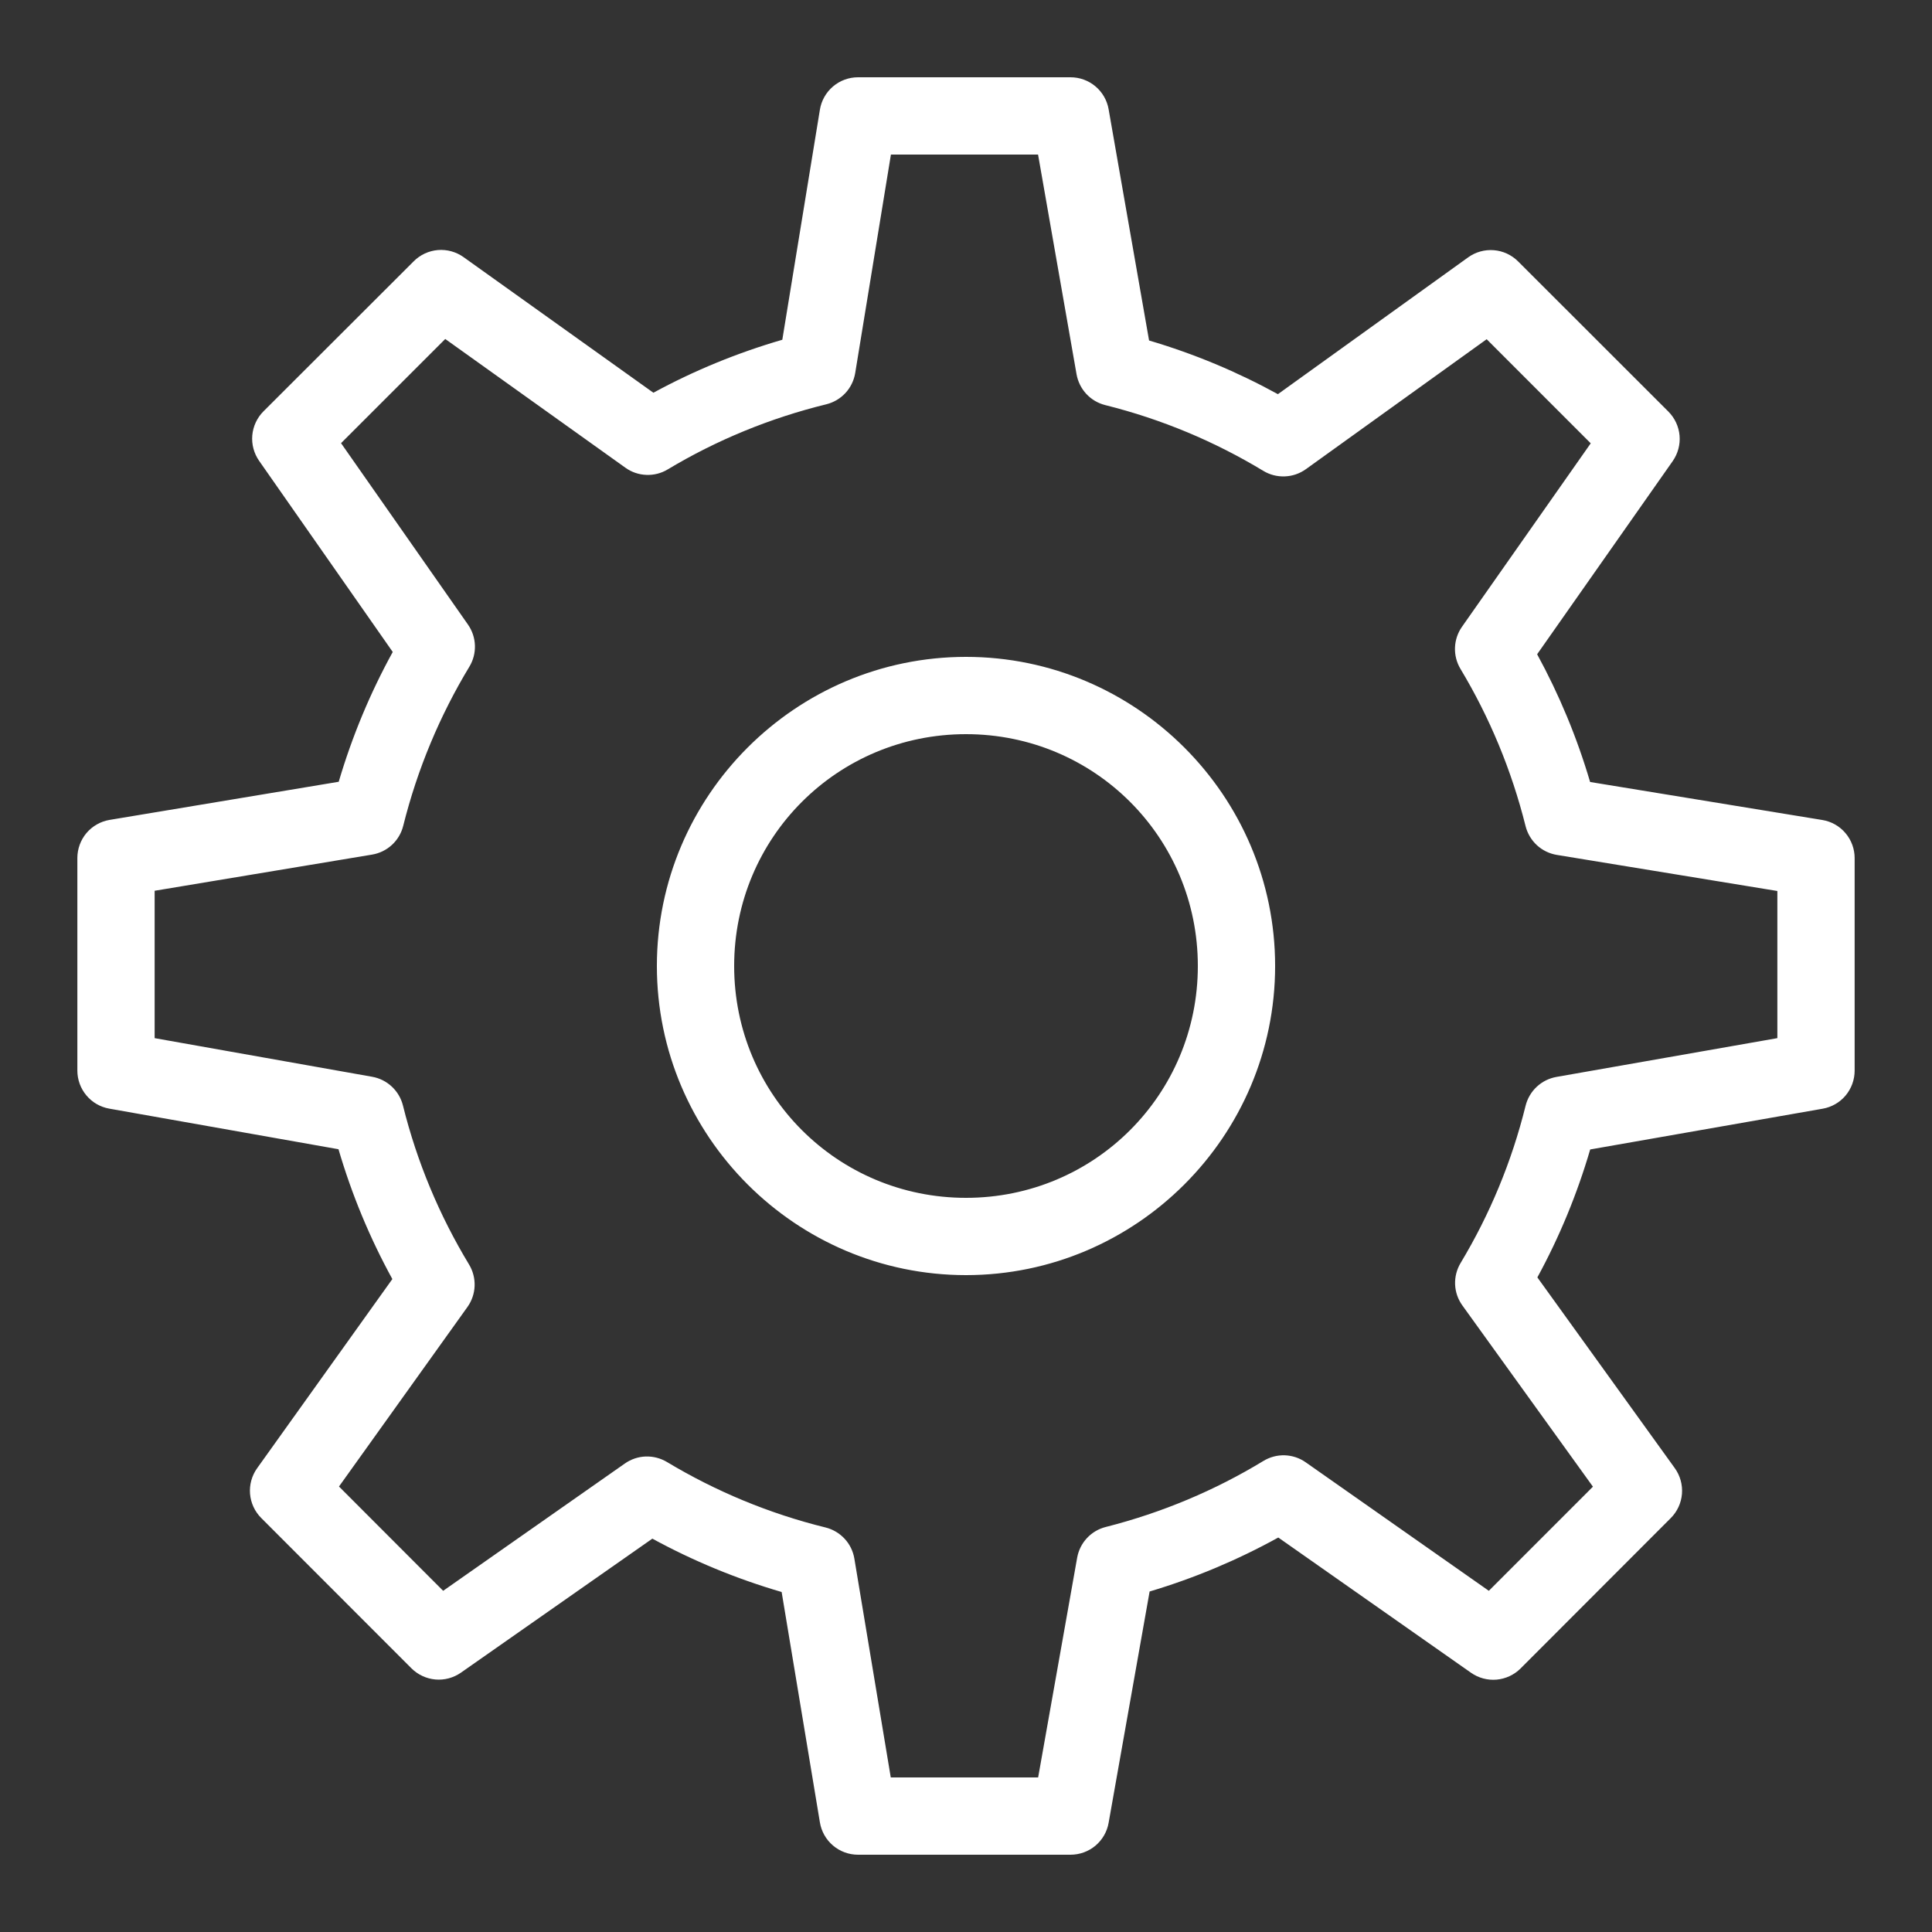 <?xml version="1.0" encoding="UTF-8"?> <svg xmlns="http://www.w3.org/2000/svg" width="50" height="50" viewBox="0 0 50 50" fill="none"><rect x="0" y="0" width="50" height="50" fill="#333333" stroke="none"/> <path d="M22.205 2C21.968 2 21.739 2.084 21.558 2.238C21.378 2.391 21.257 2.604 21.219 2.838L20.246 8.793C19.076 9.133 17.961 9.592 16.91 10.164L11.996 6.654C11.804 6.517 11.569 6.452 11.333 6.471C11.098 6.491 10.876 6.593 10.709 6.76L6.818 10.646C6.652 10.813 6.55 11.033 6.529 11.267C6.509 11.501 6.572 11.735 6.707 11.928L10.164 16.873C9.583 17.93 9.114 19.052 8.766 20.232L2.836 21.219C2.603 21.258 2.391 21.379 2.238 21.559C2.086 21.74 2.002 21.969 2.002 22.205V27.705C2.002 27.94 2.084 28.168 2.235 28.348C2.385 28.529 2.595 28.65 2.826 28.691L8.76 29.742C9.106 30.921 9.573 32.043 10.154 33.102L6.654 37.998C6.517 38.19 6.452 38.425 6.471 38.661C6.491 38.897 6.593 39.118 6.76 39.285L10.648 43.176C10.815 43.342 11.034 43.444 11.268 43.465C11.501 43.486 11.735 43.423 11.928 43.289L16.883 39.82C17.937 40.395 19.055 40.858 20.229 41.201L21.219 47.164C21.258 47.398 21.378 47.61 21.559 47.763C21.739 47.916 21.968 48 22.205 48H27.705C27.94 48 28.168 47.918 28.349 47.767C28.529 47.615 28.651 47.406 28.691 47.174L29.752 41.188C30.921 40.839 32.033 40.37 33.082 39.791L38.07 43.291C38.263 43.426 38.497 43.489 38.731 43.469C38.965 43.448 39.185 43.346 39.352 43.18L43.24 39.287C43.408 39.119 43.51 38.897 43.529 38.661C43.548 38.424 43.482 38.189 43.344 37.996L39.787 33.059C40.356 32.015 40.814 30.909 41.154 29.748L47.172 28.693C47.404 28.652 47.614 28.531 47.765 28.351C47.916 28.17 47.998 27.942 47.998 27.707V22.207C47.998 21.97 47.914 21.741 47.76 21.56C47.607 21.379 47.394 21.259 47.16 21.221L41.152 20.238C40.81 19.079 40.35 17.975 39.781 16.932L43.289 11.934C43.424 11.741 43.487 11.507 43.467 11.273C43.446 11.038 43.344 10.819 43.178 10.652L39.287 6.764C39.119 6.596 38.897 6.494 38.661 6.475C38.424 6.456 38.189 6.521 37.996 6.66L33.072 10.201C32.023 9.625 30.91 9.158 29.738 8.812L28.691 2.828C28.651 2.596 28.53 2.386 28.349 2.234C28.169 2.083 27.941 2 27.705 2H22.205ZM23.057 4H26.865L27.861 9.686C27.895 9.876 27.982 10.053 28.114 10.195C28.246 10.337 28.416 10.437 28.604 10.484C30.066 10.849 31.44 11.427 32.693 12.185C32.861 12.287 33.055 12.337 33.251 12.329C33.446 12.322 33.636 12.257 33.795 12.143L38.475 8.779L41.168 11.473L37.836 16.221C37.725 16.379 37.662 16.566 37.655 16.76C37.648 16.953 37.697 17.145 37.797 17.311C38.548 18.561 39.118 19.926 39.482 21.381C39.53 21.57 39.632 21.742 39.775 21.874C39.919 22.006 40.098 22.093 40.291 22.125L45.998 23.059V26.867L40.279 27.871C40.089 27.905 39.912 27.993 39.77 28.126C39.629 28.258 39.529 28.429 39.482 28.617C39.123 30.07 38.552 31.435 37.801 32.685C37.7 32.853 37.65 33.047 37.658 33.242C37.666 33.438 37.731 33.626 37.846 33.785L41.225 38.475L38.531 41.17L33.791 37.844C33.632 37.732 33.444 37.67 33.249 37.663C33.055 37.657 32.863 37.708 32.697 37.809C31.45 38.568 30.075 39.148 28.617 39.518C28.43 39.565 28.261 39.665 28.13 39.806C27.998 39.947 27.911 40.123 27.877 40.312L26.867 46H23.053L22.111 40.338C22.079 40.145 21.992 39.966 21.859 39.823C21.726 39.68 21.555 39.578 21.365 39.531C19.902 39.171 18.522 38.594 17.26 37.836C17.094 37.737 16.903 37.688 16.71 37.694C16.517 37.701 16.33 37.764 16.172 37.875L11.469 41.17L8.773 38.471L12.098 33.824C12.211 33.665 12.276 33.476 12.283 33.281C12.29 33.085 12.24 32.892 12.139 32.725C11.373 31.459 10.793 30.079 10.428 28.609C10.381 28.422 10.281 28.253 10.14 28.121C9.999 27.989 9.823 27.901 9.633 27.867L4.002 26.867V23.053L9.629 22.117C9.821 22.085 10 21.998 10.143 21.866C10.287 21.733 10.388 21.562 10.435 21.373C10.804 19.898 11.383 18.519 12.146 17.256C12.247 17.09 12.297 16.899 12.291 16.705C12.285 16.511 12.222 16.323 12.111 16.164L8.826 11.469L11.523 8.773L16.186 12.105C16.344 12.219 16.532 12.283 16.727 12.29C16.922 12.298 17.114 12.249 17.281 12.148C18.537 11.394 19.92 10.822 21.385 10.463C21.575 10.416 21.748 10.314 21.881 10.17C22.014 10.026 22.101 9.846 22.133 9.652L23.057 4ZM25 17C20.594 17 17 20.594 17 25C17 29.406 20.594 33 25 33C29.406 33 33 29.406 33 25C33 20.594 29.406 17 25 17ZM25 19C28.326 19 31 21.674 31 25C31 28.326 28.326 31 25 31C21.674 31 19 28.326 19 25C19 21.674 21.674 19 25 19Z" fill="white"></path> </svg> 
